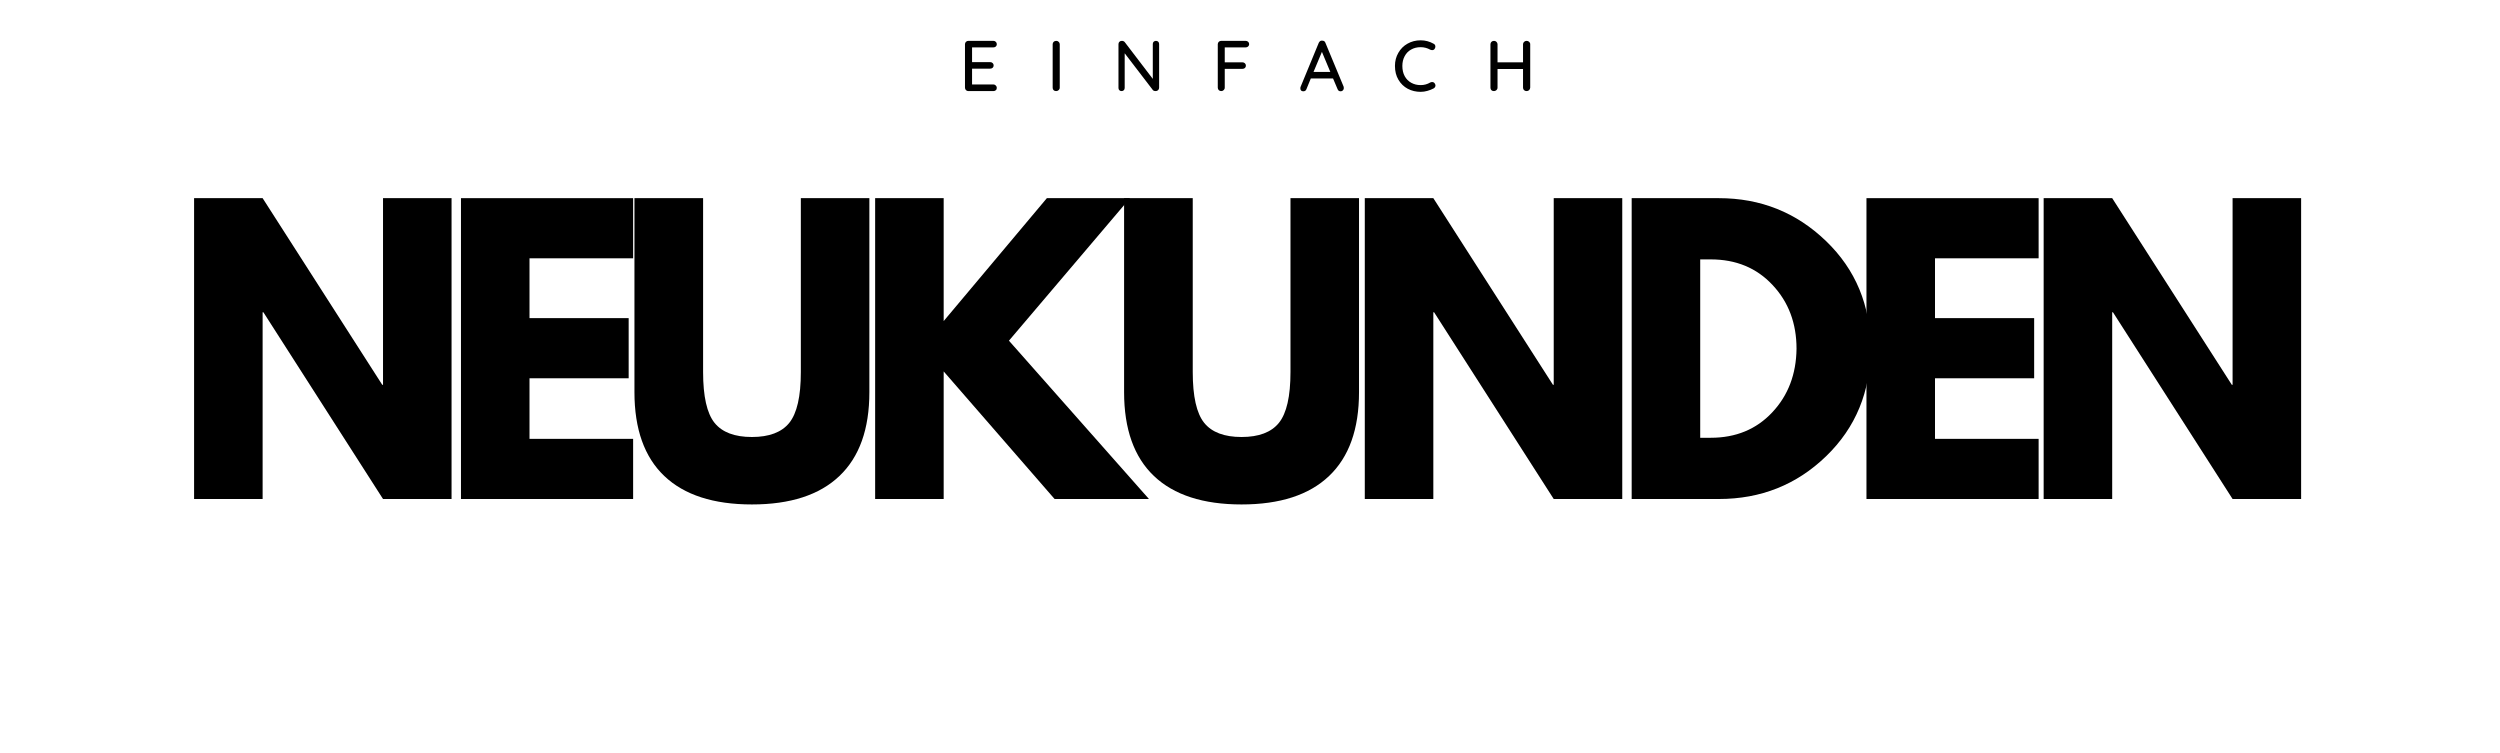 <?xml version="1.0" encoding="utf-8"?>
<svg xmlns="http://www.w3.org/2000/svg" height="144" preserveAspectRatio="xMidYMid meet" version="1.0" viewBox="0 0 358.5 108" width="478" zoomAndPan="magnify">
  <defs>
    <g/>
  </defs>
  <g fill="#000000" fill-opacity="1">
    <g transform="translate(24.691, 71.557)">
      <g>
        <path d="M 12.969 -26.781 L 12.969 0 L 3.141 0 L 3.141 -43.141 L 12.969 -43.141 L 30.125 -16.375 L 30.234 -16.375 L 30.234 -43.141 L 40.062 -43.141 L 40.062 0 L 30.234 0 L 13.078 -26.781 Z M 12.969 -26.781"/>
      </g>
    </g>
  </g>
  <g fill="#000000" fill-opacity="1">
    <g transform="translate(62.962, 71.557)">
      <g>
        <path d="M 27.828 -43.141 L 27.828 -34.516 L 12.969 -34.516 L 12.969 -25.938 L 27.188 -25.938 L 27.188 -17.312 L 12.969 -17.312 L 12.969 -8.625 L 27.828 -8.625 L 27.828 0 L 3.141 0 L 3.141 -43.141 Z M 27.828 -43.141"/>
      </g>
    </g>
  </g>
  <g fill="#000000" fill-opacity="1">
    <g transform="translate(88.371, 71.557)">
      <g>
        <path d="M 36.297 -43.141 L 36.297 -15.328 C 36.297 -10.023 34.863 -6.016 32 -3.297 C 29.145 -0.578 24.961 0.781 19.453 0.781 C 13.941 0.781 9.754 -0.578 6.891 -3.297 C 4.035 -6.016 2.609 -10.023 2.609 -15.328 L 2.609 -43.141 L 12.453 -43.141 L 12.453 -18.203 C 12.453 -14.711 13 -12.285 14.094 -10.922 C 15.188 -9.566 16.973 -8.891 19.453 -8.891 C 21.93 -8.891 23.719 -9.566 24.812 -10.922 C 25.914 -12.285 26.469 -14.711 26.469 -18.203 L 26.469 -43.141 Z M 36.297 -43.141"/>
      </g>
    </g>
  </g>
  <g fill="#000000" fill-opacity="1">
    <g transform="translate(122.354, 71.557)">
      <g>
        <path d="M 42.406 0 L 28.875 0 L 12.969 -18.297 L 12.969 0 L 3.141 0 L 3.141 -43.141 L 12.969 -43.141 L 12.969 -25.516 L 27.766 -43.141 L 39.688 -43.141 L 22.328 -22.703 Z M 42.406 0"/>
      </g>
    </g>
  </g>
  <g fill="#000000" fill-opacity="1">
    <g transform="translate(158.586, 71.557)">
      <g>
        <path d="M 36.297 -43.141 L 36.297 -15.328 C 36.297 -10.023 34.863 -6.016 32 -3.297 C 29.145 -0.578 24.961 0.781 19.453 0.781 C 13.941 0.781 9.754 -0.578 6.891 -3.297 C 4.035 -6.016 2.609 -10.023 2.609 -15.328 L 2.609 -43.141 L 12.453 -43.141 L 12.453 -18.203 C 12.453 -14.711 13 -12.285 14.094 -10.922 C 15.188 -9.566 16.973 -8.891 19.453 -8.891 C 21.93 -8.891 23.719 -9.566 24.812 -10.922 C 25.914 -12.285 26.469 -14.711 26.469 -18.203 L 26.469 -43.141 Z M 36.297 -43.141"/>
      </g>
    </g>
  </g>
  <g fill="#000000" fill-opacity="1">
    <g transform="translate(192.57, 71.557)">
      <g>
        <path d="M 12.969 -26.781 L 12.969 0 L 3.141 0 L 3.141 -43.141 L 12.969 -43.141 L 30.125 -16.375 L 30.234 -16.375 L 30.234 -43.141 L 40.062 -43.141 L 40.062 0 L 30.234 0 L 13.078 -26.781 Z M 12.969 -26.781"/>
      </g>
    </g>
  </g>
  <g fill="#000000" fill-opacity="1">
    <g transform="translate(230.841, 71.557)">
      <g>
        <path d="M 3.141 -43.141 L 15.641 -43.141 C 21.629 -43.141 26.75 -41.094 31 -37 C 35.258 -32.906 37.391 -27.77 37.391 -21.594 C 37.391 -15.395 35.27 -10.242 31.031 -6.141 C 26.801 -2.047 21.672 0 15.641 0 L 3.141 0 Z M 12.969 -8.781 L 14.484 -8.781 C 18.078 -8.781 21.016 -9.992 23.297 -12.422 C 25.578 -14.848 26.738 -17.891 26.781 -21.547 C 26.781 -25.203 25.633 -28.25 23.344 -30.688 C 21.062 -33.133 18.109 -34.359 14.484 -34.359 L 12.969 -34.359 Z M 12.969 -8.781"/>
      </g>
    </g>
  </g>
  <g fill="#000000" fill-opacity="1">
    <g transform="translate(264.51, 71.557)">
      <g>
        <path d="M 27.828 -43.141 L 27.828 -34.516 L 12.969 -34.516 L 12.969 -25.938 L 27.188 -25.938 L 27.188 -17.312 L 12.969 -17.312 L 12.969 -8.625 L 27.828 -8.625 L 27.828 0 L 3.141 0 L 3.141 -43.141 Z M 27.828 -43.141"/>
      </g>
    </g>
  </g>
  <g fill="#000000" fill-opacity="1">
    <g transform="translate(289.919, 71.557)">
      <g>
        <path d="M 12.969 -26.781 L 12.969 0 L 3.141 0 L 3.141 -43.141 L 12.969 -43.141 L 30.125 -16.375 L 30.234 -16.375 L 30.234 -43.141 L 40.062 -43.141 L 40.062 0 L 30.234 0 L 13.078 -26.781 Z M 12.969 -26.781"/>
      </g>
    </g>
  </g>
  <g fill="#000000" fill-opacity="1">
    <g transform="translate(137.519, 13.062)">
      <g>
        <path d="M 4.938 -0.953 C 5.07 -0.953 5.188 -0.898 5.281 -0.797 C 5.375 -0.703 5.422 -0.594 5.422 -0.469 C 5.422 -0.32 5.375 -0.207 5.281 -0.125 C 5.188 -0.039 5.07 0 4.938 0 L 1.344 0 C 1.207 0 1.094 -0.047 1 -0.141 C 0.906 -0.234 0.859 -0.352 0.859 -0.5 L 0.859 -6.719 C 0.859 -6.852 0.906 -6.969 1 -7.062 C 1.094 -7.156 1.207 -7.203 1.344 -7.203 L 4.938 -7.203 C 5.07 -7.203 5.188 -7.156 5.281 -7.062 C 5.375 -6.977 5.422 -6.863 5.422 -6.719 C 5.422 -6.582 5.375 -6.473 5.281 -6.391 C 5.188 -6.305 5.07 -6.266 4.938 -6.266 L 1.875 -6.266 L 1.875 -4.156 L 4.469 -4.156 C 4.613 -4.156 4.734 -4.109 4.828 -4.016 C 4.922 -3.93 4.969 -3.82 4.969 -3.688 C 4.969 -3.539 4.922 -3.426 4.828 -3.344 C 4.734 -3.258 4.613 -3.219 4.469 -3.219 L 1.875 -3.219 L 1.875 -0.953 Z M 4.938 -0.953"/>
      </g>
    </g>
  </g>
  <g fill="#000000" fill-opacity="1">
    <g transform="translate(150.093, 13.062)">
      <g>
        <path d="M 1.875 -0.5 C 1.875 -0.352 1.82 -0.234 1.719 -0.141 C 1.613 -0.047 1.492 0 1.359 0 C 1.203 0 1.078 -0.047 0.984 -0.141 C 0.898 -0.234 0.859 -0.352 0.859 -0.5 L 0.859 -6.719 C 0.859 -6.852 0.906 -6.969 1 -7.062 C 1.094 -7.156 1.219 -7.203 1.375 -7.203 C 1.508 -7.203 1.625 -7.156 1.719 -7.062 C 1.82 -6.969 1.875 -6.852 1.875 -6.719 Z M 1.875 -0.5"/>
      </g>
    </g>
  </g>
  <g fill="#000000" fill-opacity="1">
    <g transform="translate(159.53, 13.062)">
      <g>
        <path d="M 6.234 -7.203 C 6.367 -7.203 6.477 -7.16 6.562 -7.078 C 6.645 -6.992 6.688 -6.883 6.688 -6.75 L 6.688 -0.5 C 6.688 -0.352 6.641 -0.234 6.547 -0.141 C 6.453 -0.047 6.332 0 6.188 0 C 6.113 0 6.039 -0.008 5.969 -0.031 C 5.895 -0.062 5.836 -0.098 5.797 -0.141 L 1.75 -5.422 L 1.75 -0.453 C 1.75 -0.316 1.707 -0.207 1.625 -0.125 C 1.539 -0.039 1.43 0 1.297 0 C 1.172 0 1.066 -0.039 0.984 -0.125 C 0.898 -0.207 0.859 -0.316 0.859 -0.453 L 0.859 -6.719 C 0.859 -6.863 0.898 -6.977 0.984 -7.062 C 1.078 -7.156 1.195 -7.203 1.344 -7.203 C 1.426 -7.203 1.504 -7.188 1.578 -7.156 C 1.648 -7.125 1.707 -7.082 1.75 -7.031 L 5.781 -1.75 L 5.781 -6.75 C 5.781 -6.883 5.82 -6.992 5.906 -7.078 C 6 -7.16 6.109 -7.203 6.234 -7.203 Z M 6.234 -7.203"/>
      </g>
    </g>
  </g>
  <g fill="#000000" fill-opacity="1">
    <g transform="translate(173.77, 13.062)">
      <g>
        <path d="M 1.859 -6.266 L 1.859 -4.125 L 4.391 -4.125 C 4.535 -4.125 4.656 -4.078 4.75 -3.984 C 4.844 -3.898 4.891 -3.785 4.891 -3.641 C 4.891 -3.516 4.844 -3.406 4.75 -3.312 C 4.656 -3.227 4.535 -3.188 4.391 -3.188 L 1.859 -3.188 L 1.859 -0.5 C 1.859 -0.352 1.805 -0.234 1.703 -0.141 C 1.609 -0.047 1.492 0 1.359 0 C 1.211 0 1.094 -0.047 1 -0.141 C 0.906 -0.234 0.859 -0.352 0.859 -0.5 L 0.859 -6.719 C 0.859 -6.852 0.906 -6.969 1 -7.062 C 1.094 -7.156 1.207 -7.203 1.344 -7.203 L 4.859 -7.203 C 5.004 -7.203 5.125 -7.156 5.219 -7.062 C 5.312 -6.977 5.359 -6.863 5.359 -6.719 C 5.359 -6.594 5.305 -6.484 5.203 -6.391 C 5.109 -6.305 4.992 -6.266 4.859 -6.266 Z M 1.859 -6.266"/>
      </g>
    </g>
  </g>
  <g fill="#000000" fill-opacity="1">
    <g transform="translate(186.283, 13.062)">
      <g>
        <path d="M 6.391 -0.641 C 6.41 -0.578 6.422 -0.508 6.422 -0.438 C 6.422 -0.301 6.375 -0.188 6.281 -0.094 C 6.188 -0.008 6.082 0.031 5.969 0.031 C 5.863 0.031 5.77 0.004 5.688 -0.047 C 5.613 -0.109 5.555 -0.191 5.516 -0.297 L 4.875 -1.812 L 1.688 -1.812 L 1.062 -0.281 C 1.031 -0.188 0.973 -0.109 0.891 -0.047 C 0.805 0.004 0.719 0.031 0.625 0.031 C 0.477 0.031 0.367 -0.004 0.297 -0.078 C 0.223 -0.16 0.188 -0.266 0.188 -0.391 C 0.188 -0.422 0.191 -0.477 0.203 -0.562 L 2.828 -6.922 C 2.879 -7.023 2.945 -7.109 3.031 -7.172 C 3.113 -7.234 3.211 -7.254 3.328 -7.234 C 3.43 -7.234 3.523 -7.207 3.609 -7.156 C 3.691 -7.102 3.75 -7.023 3.781 -6.922 Z M 2.078 -2.75 L 4.484 -2.75 L 3.281 -5.625 Z M 2.078 -2.75"/>
      </g>
    </g>
  </g>
  <g fill="#000000" fill-opacity="1">
    <g transform="translate(199.598, 13.062)">
      <g>
        <path d="M 6 -6.781 C 6.156 -6.695 6.234 -6.562 6.234 -6.375 C 6.234 -6.25 6.191 -6.133 6.109 -6.031 C 6.035 -5.926 5.926 -5.875 5.781 -5.875 C 5.676 -5.875 5.582 -5.895 5.5 -5.938 C 5.07 -6.176 4.613 -6.297 4.125 -6.297 C 3.602 -6.297 3.145 -6.18 2.75 -5.953 C 2.352 -5.734 2.047 -5.414 1.828 -5 C 1.609 -4.594 1.5 -4.129 1.5 -3.609 C 1.5 -3.035 1.613 -2.539 1.844 -2.125 C 2.07 -1.719 2.383 -1.406 2.781 -1.188 C 3.176 -0.969 3.625 -0.859 4.125 -0.859 C 4.625 -0.859 5.082 -0.984 5.5 -1.234 C 5.582 -1.273 5.672 -1.297 5.766 -1.297 C 5.922 -1.297 6.039 -1.238 6.125 -1.125 C 6.207 -1.02 6.25 -0.91 6.25 -0.797 C 6.25 -0.711 6.223 -0.633 6.172 -0.562 C 6.129 -0.488 6.07 -0.43 6 -0.391 C 5.727 -0.242 5.426 -0.125 5.094 -0.031 C 4.77 0.062 4.445 0.109 4.125 0.109 C 3.457 0.109 2.844 -0.035 2.281 -0.328 C 1.719 -0.629 1.27 -1.062 0.938 -1.625 C 0.602 -2.188 0.438 -2.848 0.438 -3.609 C 0.438 -4.297 0.598 -4.922 0.922 -5.484 C 1.242 -6.047 1.68 -6.484 2.234 -6.797 C 2.797 -7.117 3.426 -7.281 4.125 -7.281 C 4.789 -7.281 5.414 -7.113 6 -6.781 Z M 6 -6.781"/>
      </g>
    </g>
  </g>
  <g fill="#000000" fill-opacity="1">
    <g transform="translate(212.871, 13.062)">
      <g>
        <path d="M 6.047 -7.203 C 6.191 -7.203 6.312 -7.156 6.406 -7.062 C 6.508 -6.977 6.562 -6.863 6.562 -6.719 L 6.562 -0.5 C 6.551 -0.352 6.5 -0.234 6.406 -0.141 C 6.312 -0.047 6.188 0 6.031 0 C 5.895 0 5.773 -0.047 5.672 -0.141 C 5.578 -0.234 5.531 -0.352 5.531 -0.5 L 5.531 -3.172 L 1.875 -3.172 L 1.875 -0.5 C 1.875 -0.352 1.82 -0.234 1.719 -0.141 C 1.613 -0.047 1.492 0 1.359 0 C 1.203 0 1.078 -0.047 0.984 -0.141 C 0.898 -0.234 0.859 -0.352 0.859 -0.5 L 0.859 -6.719 C 0.859 -6.852 0.906 -6.969 1 -7.062 C 1.094 -7.156 1.219 -7.203 1.375 -7.203 C 1.508 -7.203 1.625 -7.156 1.719 -7.062 C 1.82 -6.969 1.875 -6.852 1.875 -6.719 L 1.875 -4.125 L 5.531 -4.125 L 5.531 -6.719 C 5.531 -6.852 5.582 -6.969 5.688 -7.062 C 5.789 -7.156 5.91 -7.203 6.047 -7.203 Z M 6.047 -7.203"/>
      </g>
    </g>
  </g>
</svg>